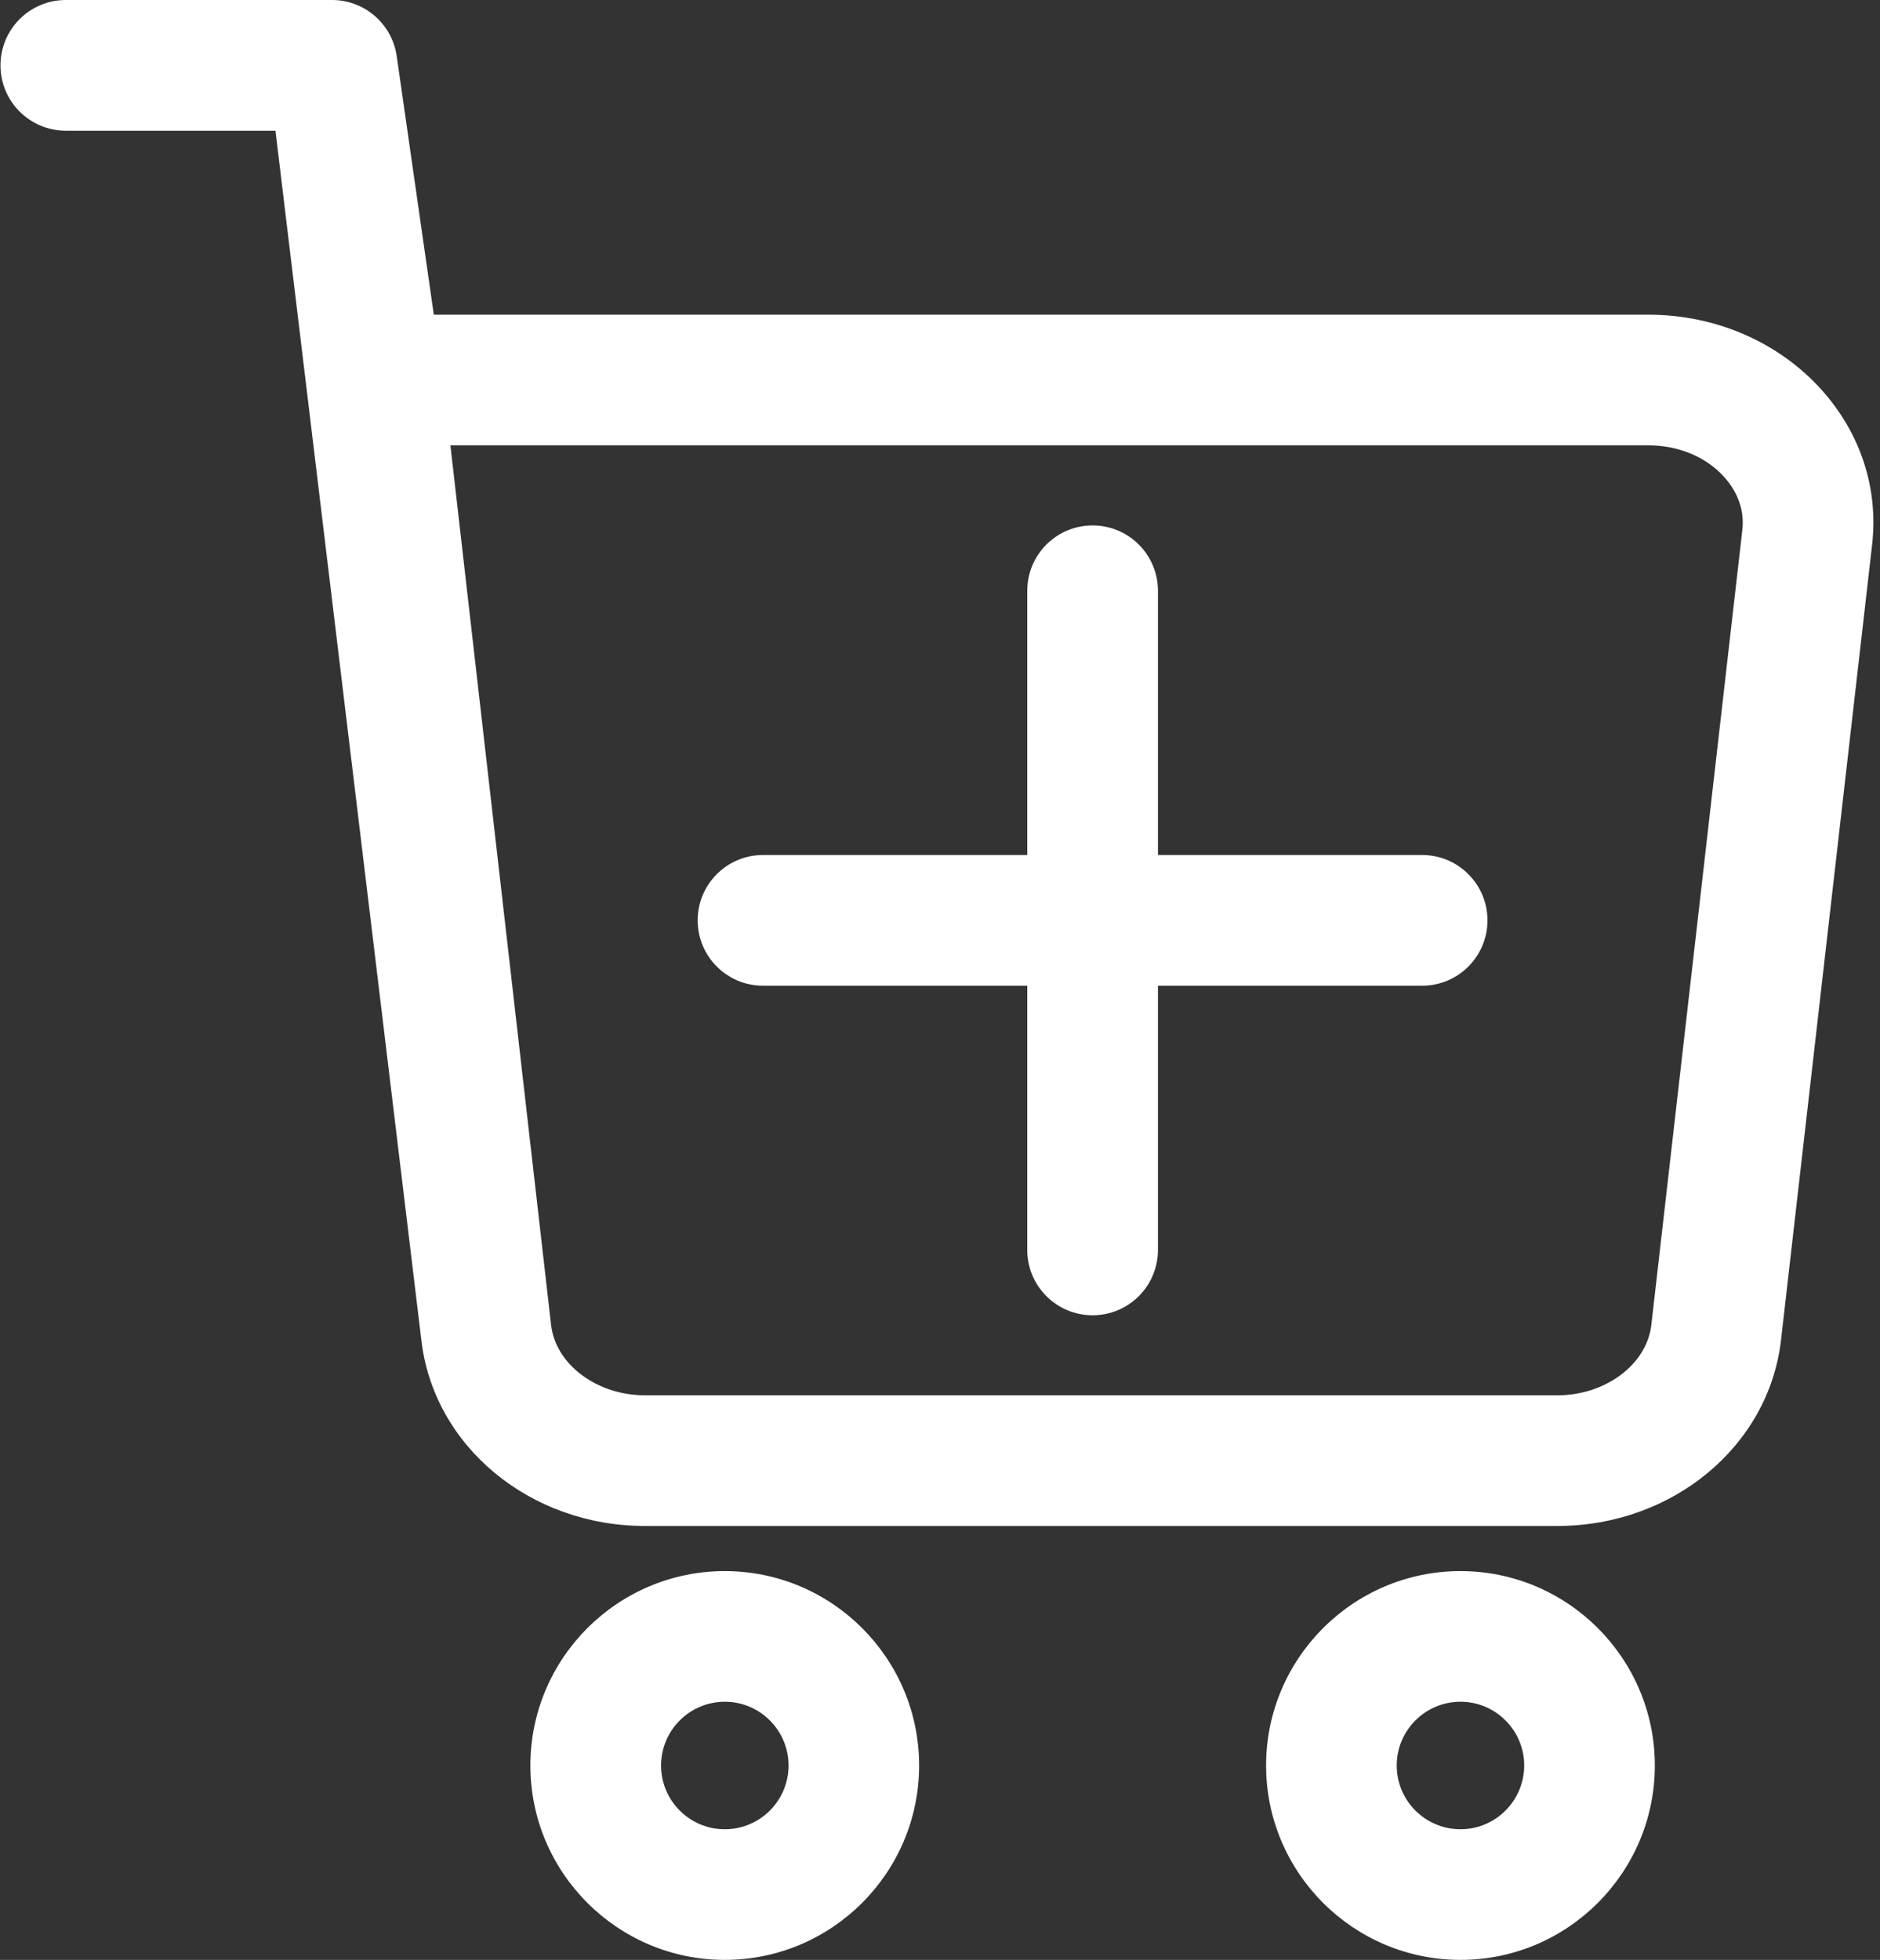 <?xml version="1.0" encoding="UTF-8" standalone="no"?><svg xmlns="http://www.w3.org/2000/svg" xmlns:xlink="http://www.w3.org/1999/xlink" fill="#ffffff" height="32" preserveAspectRatio="xMidYMid meet" version="1" viewBox="0.7 0.0 30.7 32.0" width="30.7" zoomAndPan="magnify"><rect x="0.7" y="0.0" width="30.7" height="32.0" fill="#333333" stroke="none"/><g id="change1_1"><path d="M29.784,21.876L31.271,8.895c0.105-0.917-0.185-1.812-0.818-2.522 C29.752,5.588,28.719,5.138,27.617,5.138H7.784L7.178,0.915C7.102,0.39,6.652,0,6.122,0H1.775 C1.185,0,0.708,0.478,0.708,1.067s0.477,1.067,1.067,1.067h3.423L7.58,21.875 c0.197,1.733,1.768,3.04,3.653,3.04h14.898C28.017,24.915,29.587,23.608,29.784,21.876z M26.131,22.782H11.233c-0.786,0-1.46-0.504-1.534-1.149L8.055,7.271h19.561 c0.495,0,0.948,0.19,1.244,0.522c0.157,0.177,0.336,0.469,0.292,0.859l-1.486,12.981 C27.592,22.278,26.918,22.782,26.131,22.782z" fill="inherit"/><path d="M23.923,13.96h-4.314V9.646c0-0.589-0.477-1.067-1.067-1.067c-0.59,0-1.067,0.478-1.067,1.067 v4.314h-4.315c-0.59,0-1.067,0.478-1.067,1.067s0.477,1.067,1.067,1.067h4.315v4.314 c0,0.589,0.477,1.067,1.067,1.067c0.59,0,1.067-0.478,1.067-1.067v-4.314h4.314 c0.59,0,1.067-0.478,1.067-1.067S24.512,13.96,23.923,13.96z" fill="inherit"/><path d="M15.709,28.826c0-1.751-1.424-3.174-3.174-3.174s-3.174,1.424-3.174,3.174 c0,1.75,1.424,3.174,3.174,3.174S15.709,30.576,15.709,28.826z M11.495,28.826 c0-0.574,0.467-1.041,1.041-1.041c0.574,0,1.041,0.467,1.041,1.041c0,0.574-0.467,1.041-1.041,1.041 C11.961,29.867,11.495,29.4,11.495,28.826z" fill="inherit"/><path d="M24.549,25.652c-1.75,0-3.174,1.424-3.174,3.174c0,1.75,1.424,3.174,3.174,3.174 s3.174-1.424,3.174-3.174C27.723,27.076,26.299,25.652,24.549,25.652z M24.549,29.867 c-0.574,0-1.041-0.467-1.041-1.041c0-0.574,0.467-1.041,1.041-1.041s1.041,0.467,1.041,1.041 C25.589,29.4,25.123,29.867,24.549,29.867z" fill="inherit"/></g></svg>
